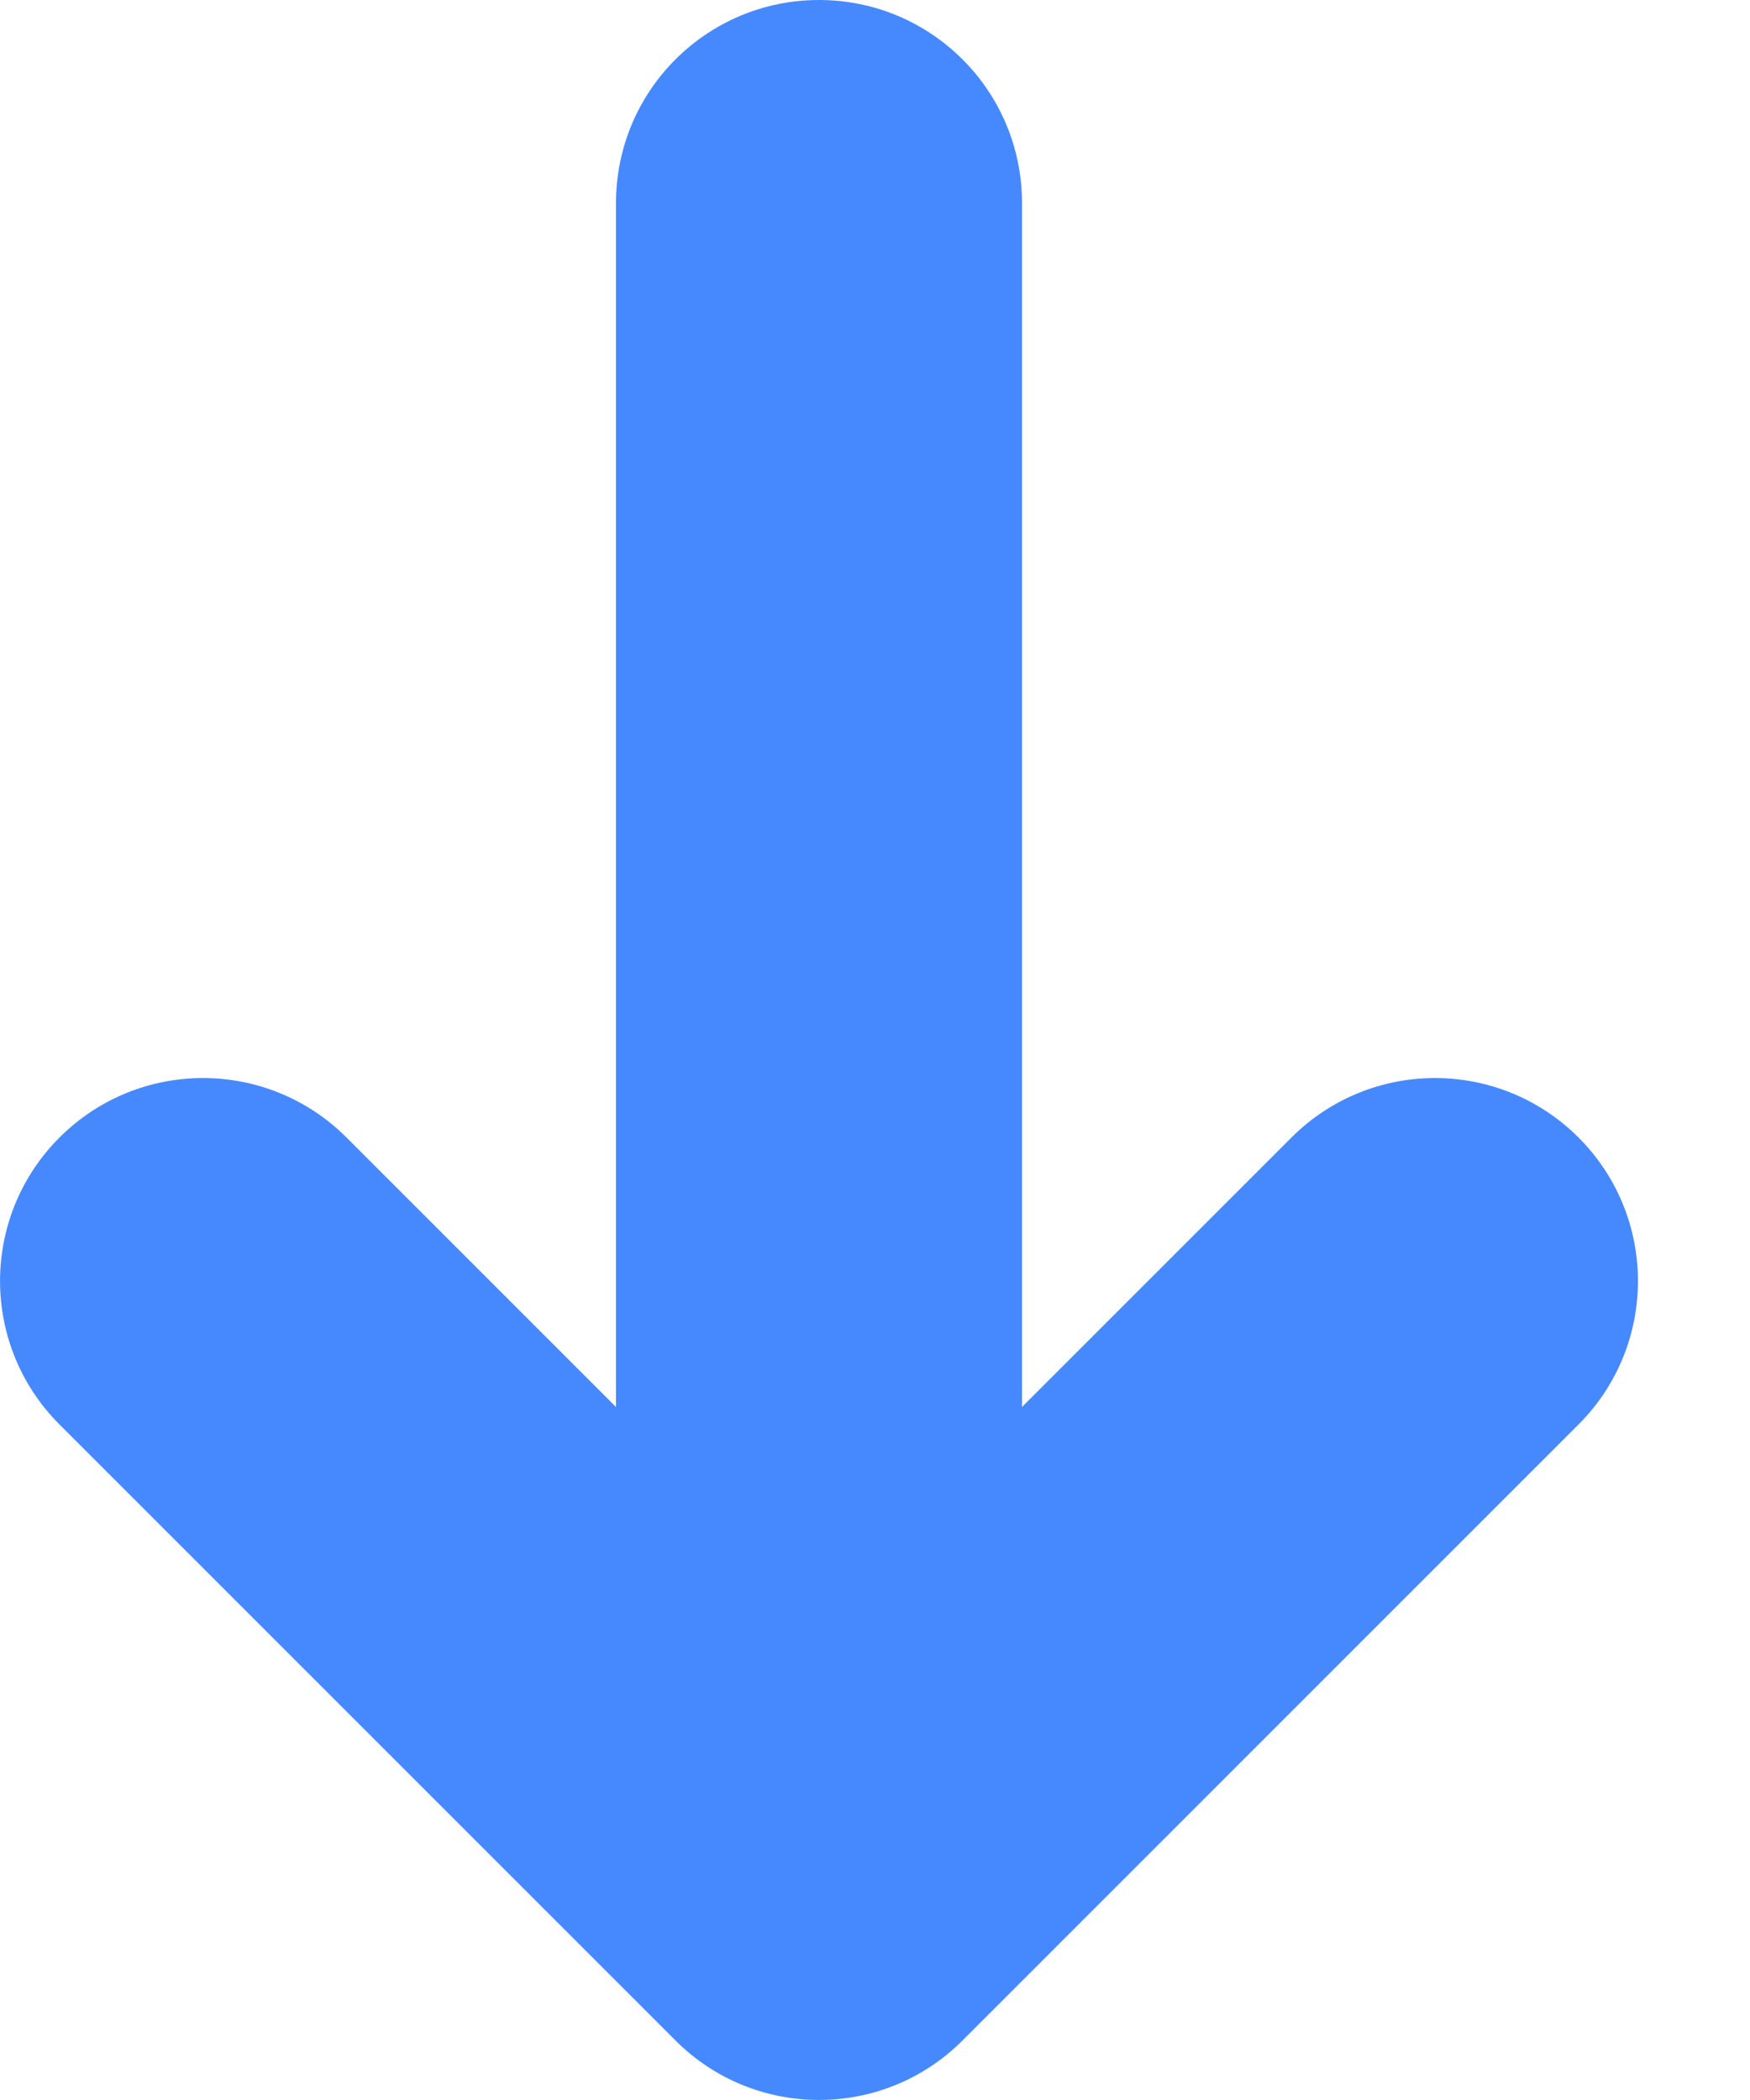 <svg width="10" height="12" viewBox="0 0 10 12" fill="none" xmlns="http://www.w3.org/2000/svg">
<path fill-rule="evenodd" clip-rule="evenodd" d="M5.84 8.04V1.16C5.84 0.519 5.321 0 4.68 0C4.039 0 3.52 0.519 3.52 1.16V8.04L1.98 6.5C1.527 6.047 0.793 6.047 0.34 6.5C-0.113 6.953 -0.113 7.687 0.34 8.14L3.86 11.66C4.313 12.113 5.047 12.113 5.5 11.66L9.02 8.14C9.473 7.687 9.473 6.953 9.02 6.5C8.567 6.047 7.833 6.047 7.38 6.5L5.84 8.04Z" fill="#4689FF"/>
</svg>
